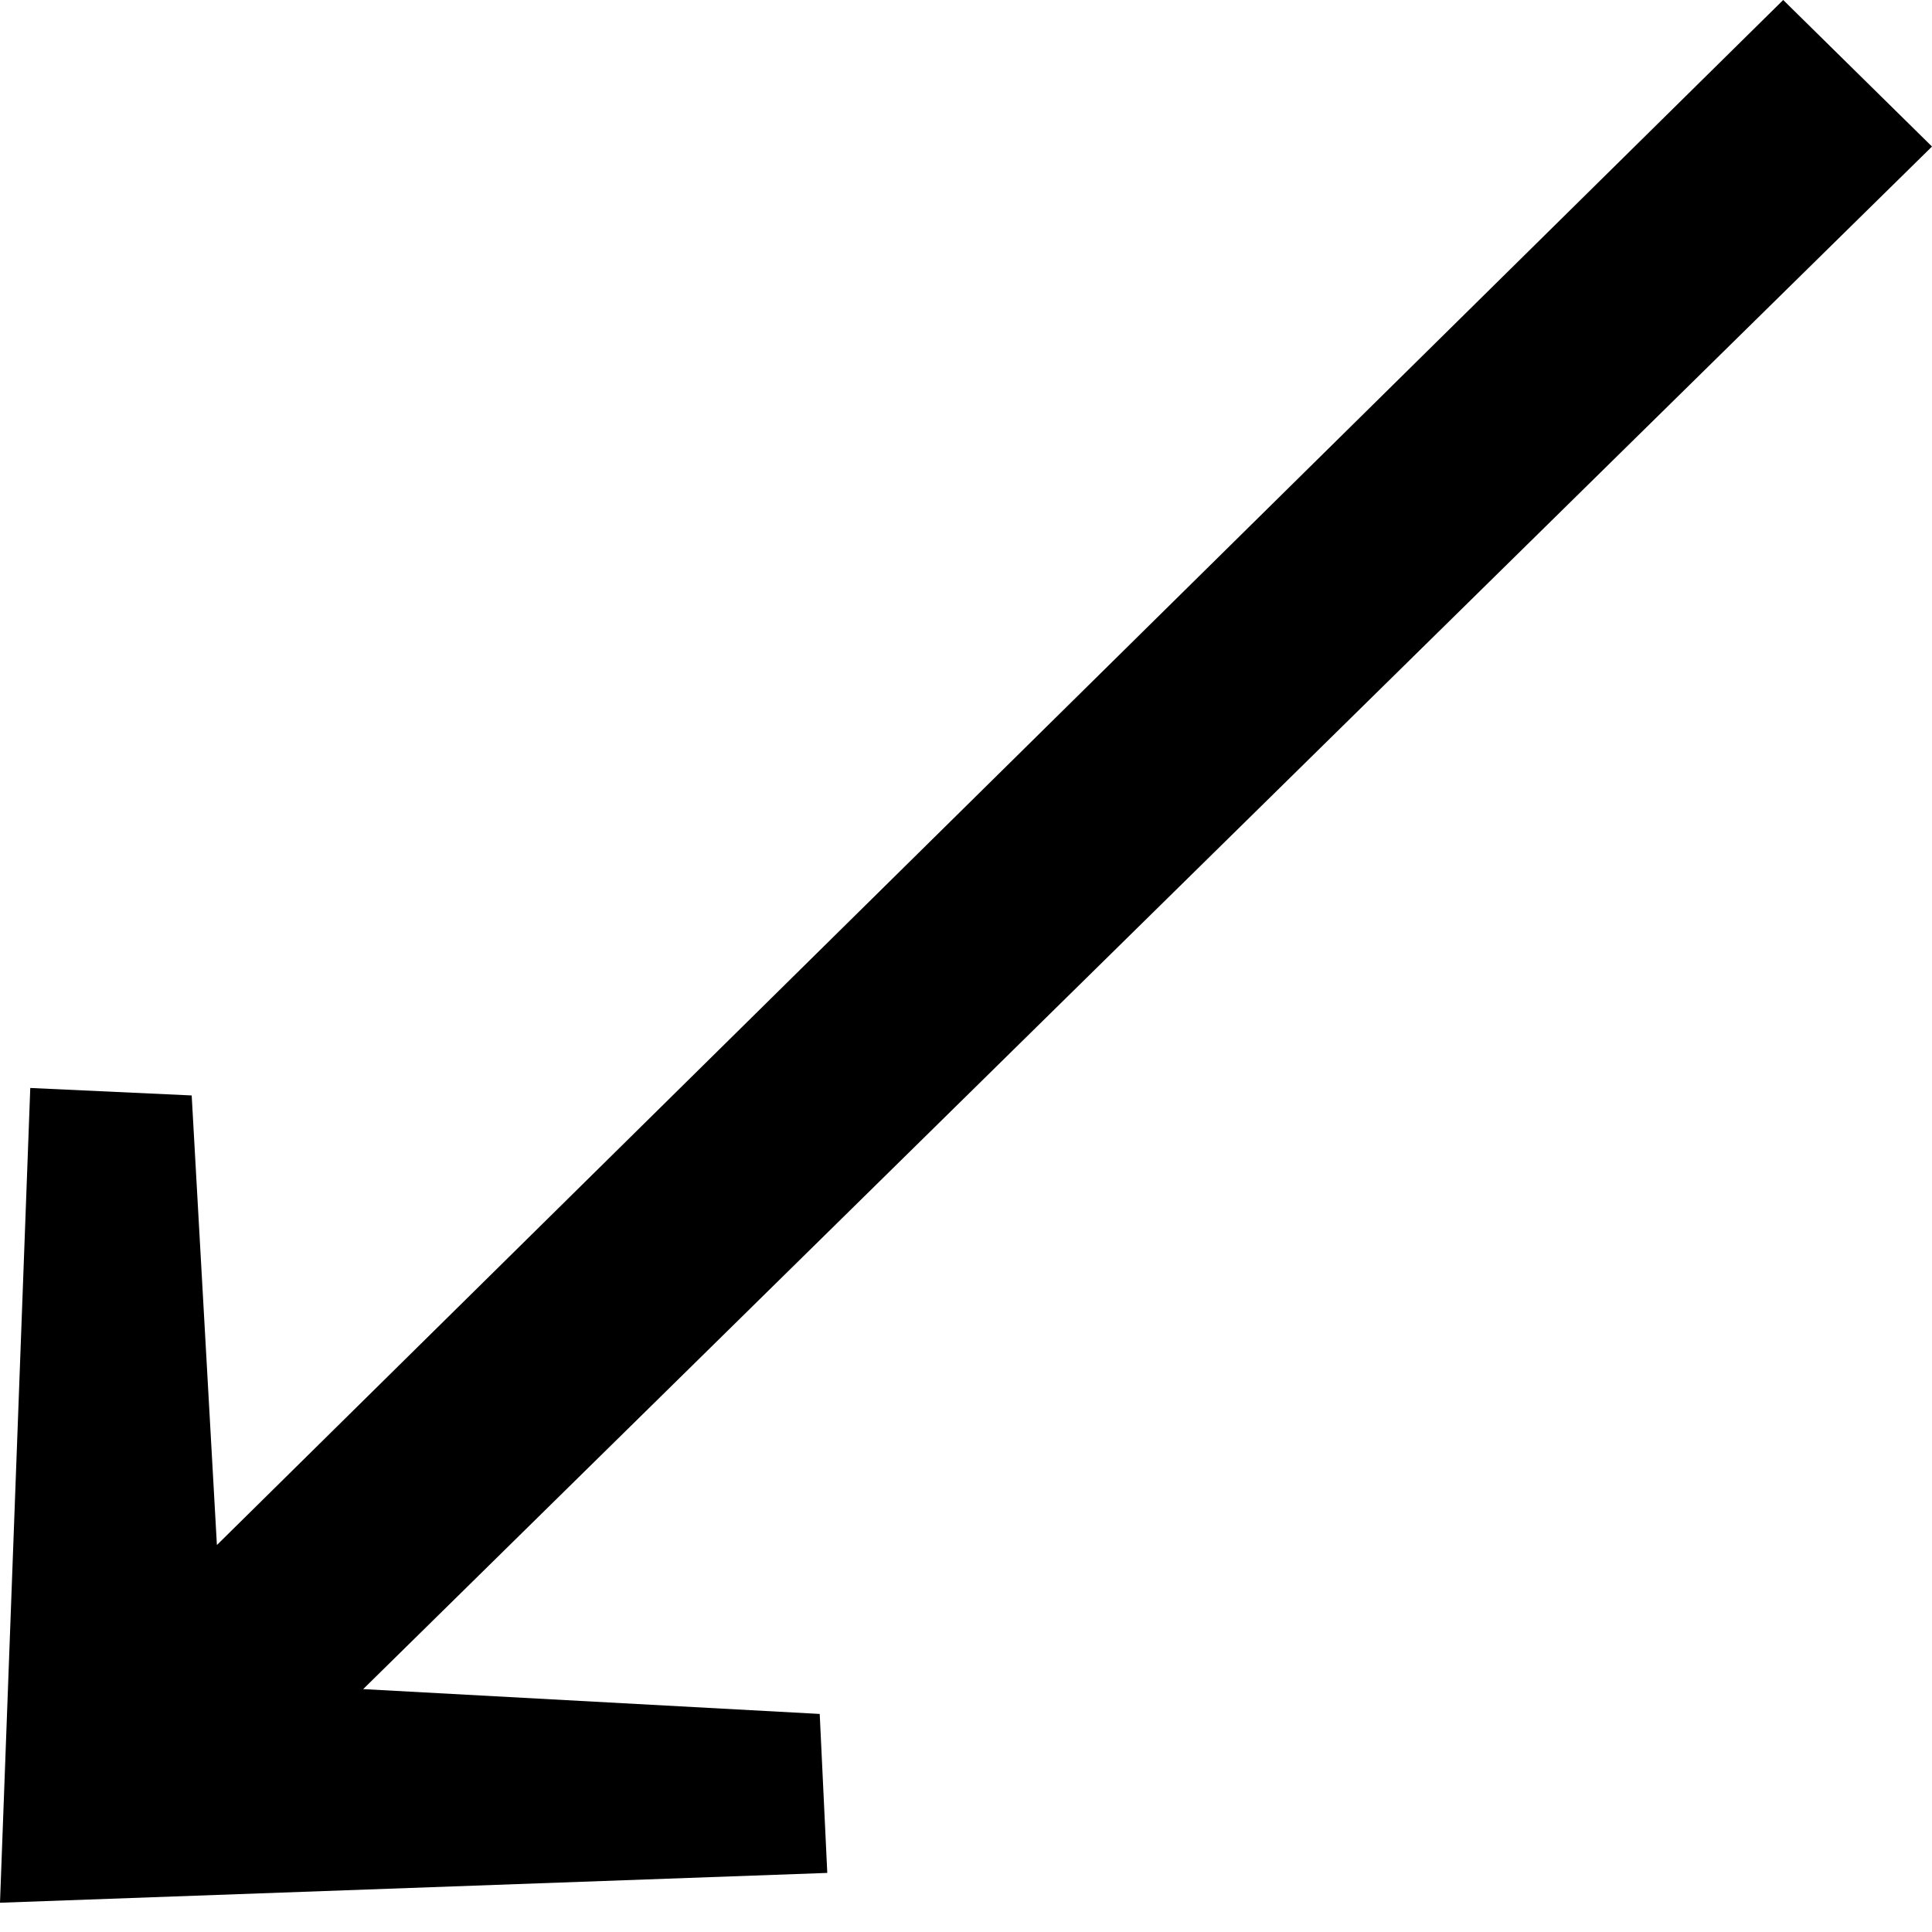 <?xml version="1.0" encoding="UTF-8"?> <svg xmlns="http://www.w3.org/2000/svg" width="60" height="60" viewBox="0 0 60 60" fill="none"> <path d="M0 59.091L0.94 33.788L5.953 34.02L6.736 47.982L55.379 -9.15527e-05L60 4.551L11.279 52.457L25.457 53.228L25.692 58.165L0 59.091Z" fill="black"></path> </svg> 